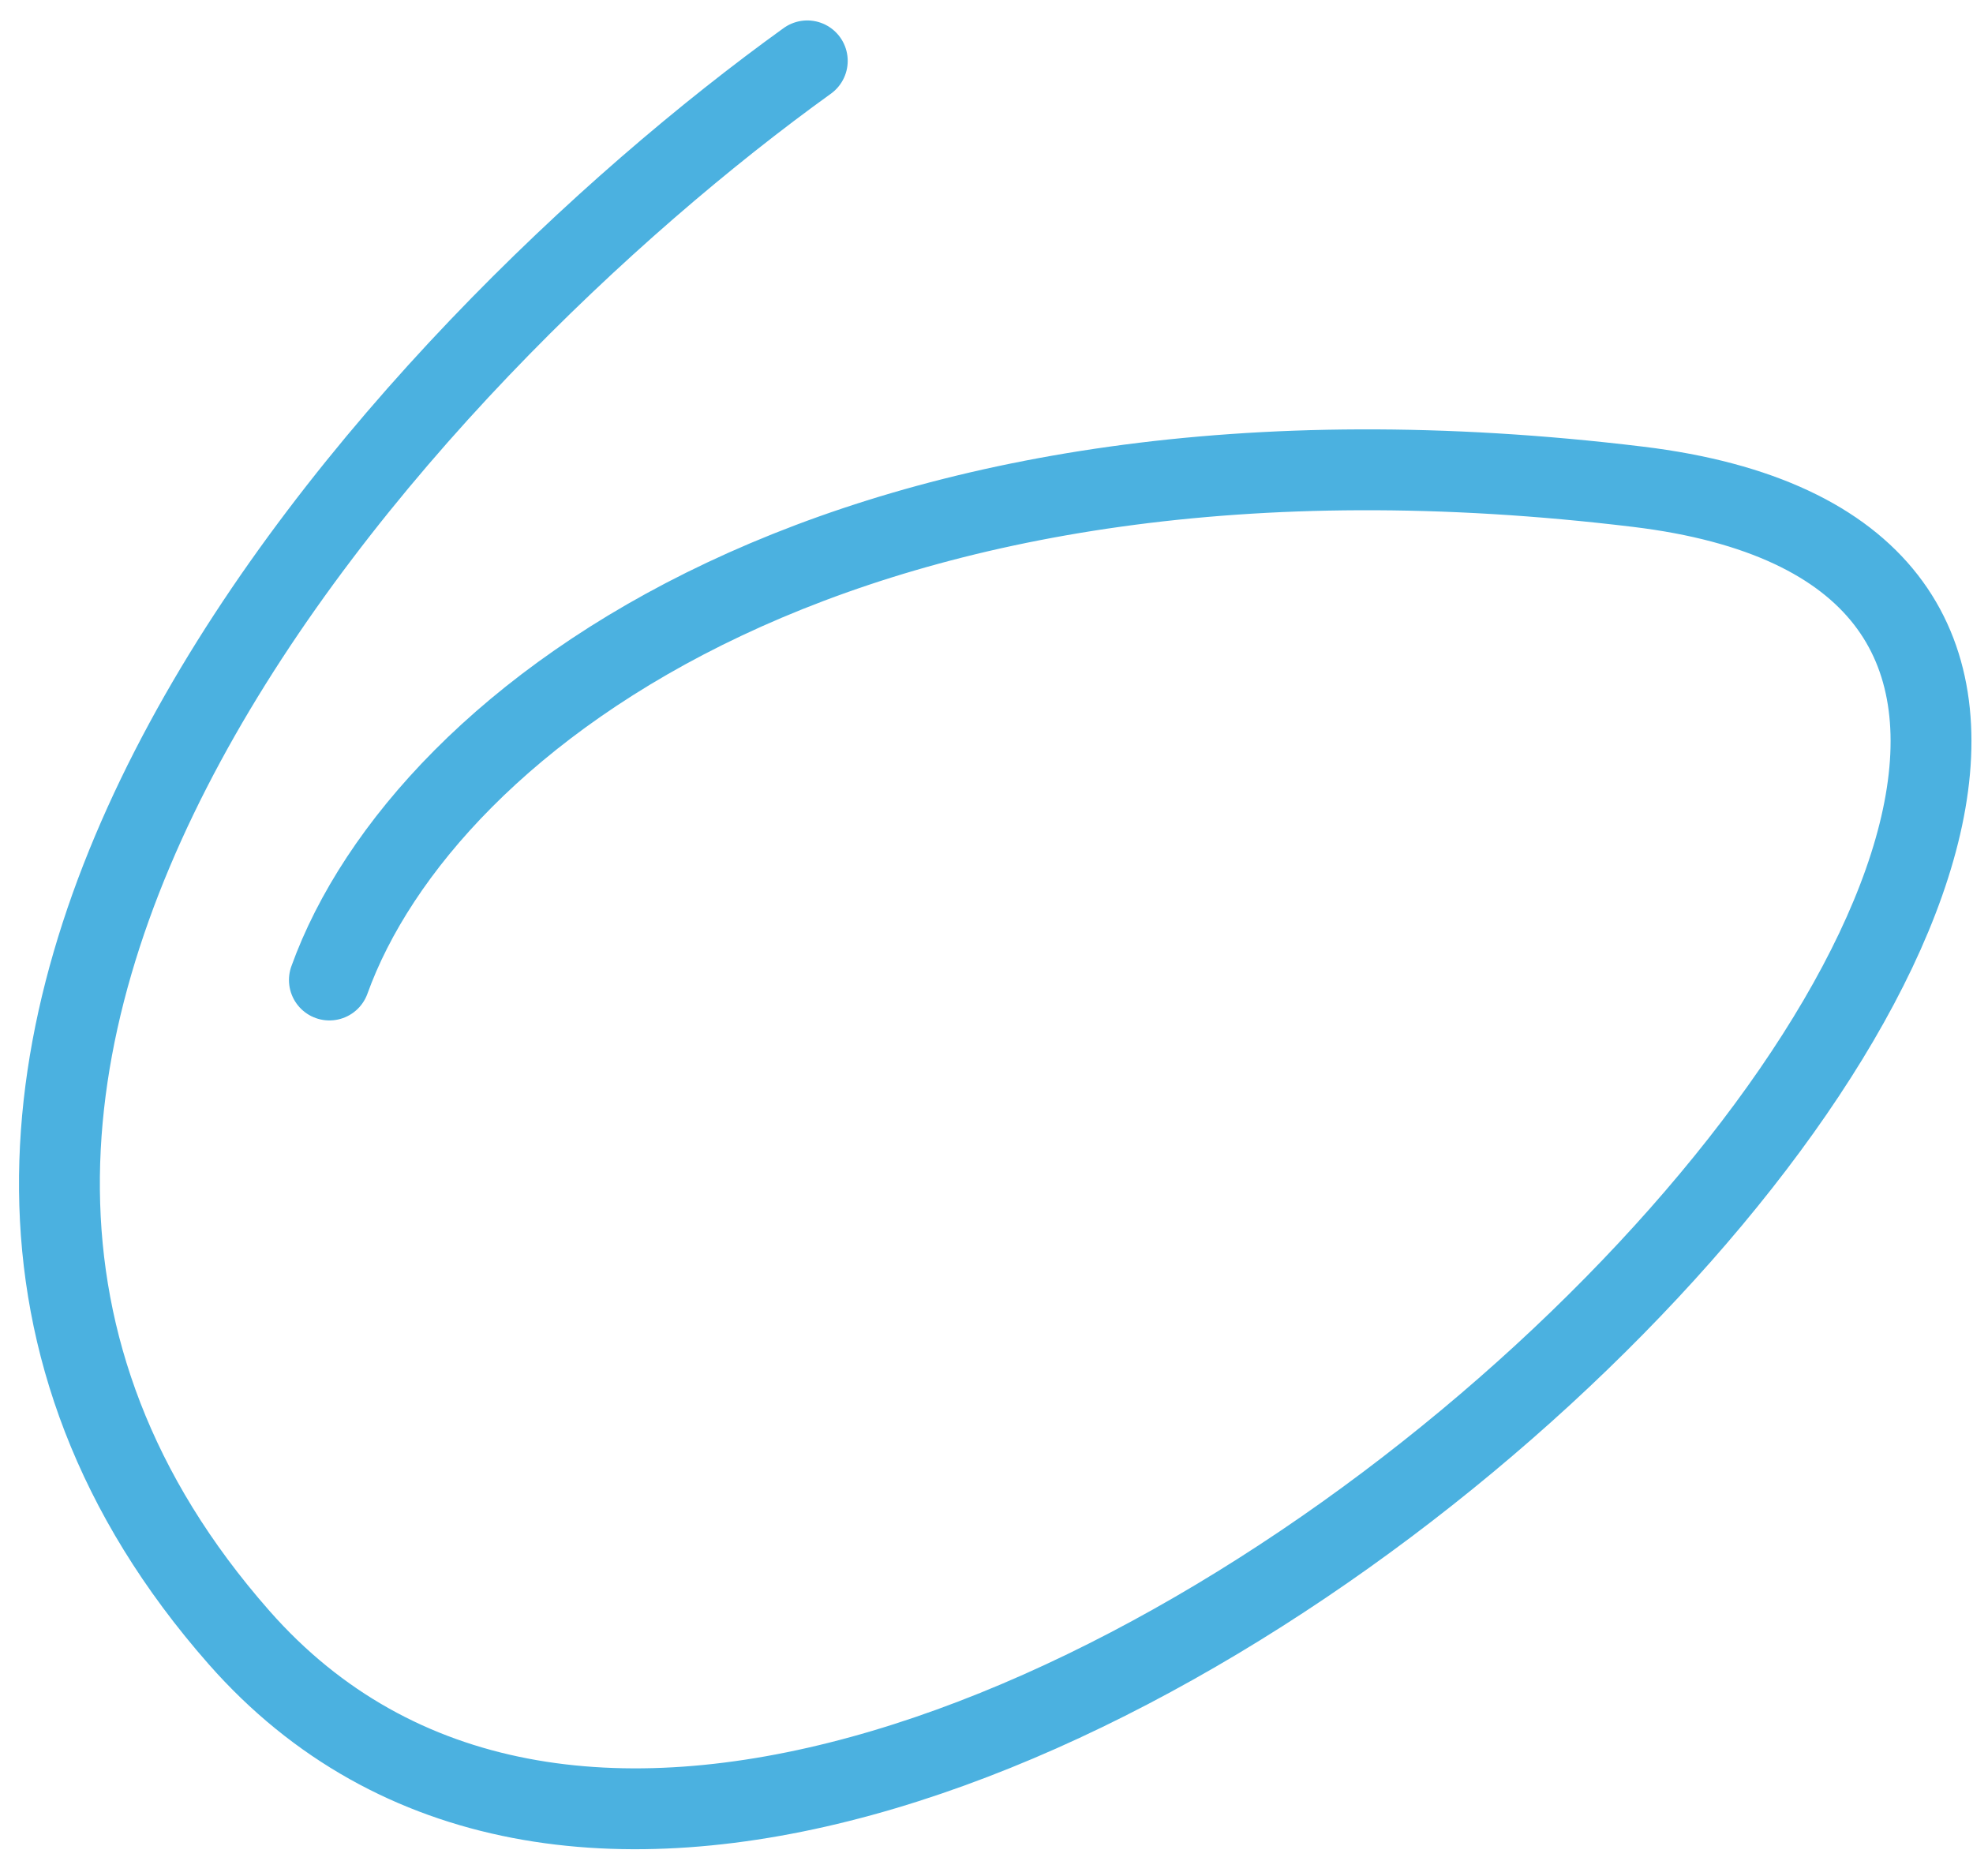 <svg width="61" height="58" viewBox="0 0 61 58" fill="none" xmlns="http://www.w3.org/2000/svg">
<path d="M24.959 1.882C12.622 10.763 -8.165 32.945 7.391 50.626C26.834 72.727 81.03 18.733 50.644 15.049C26.335 12.102 13.112 22.174 10.184 30.298" stroke="#4BB1E0" stroke-width="2.5" stroke-linecap="round"/>
</svg>
